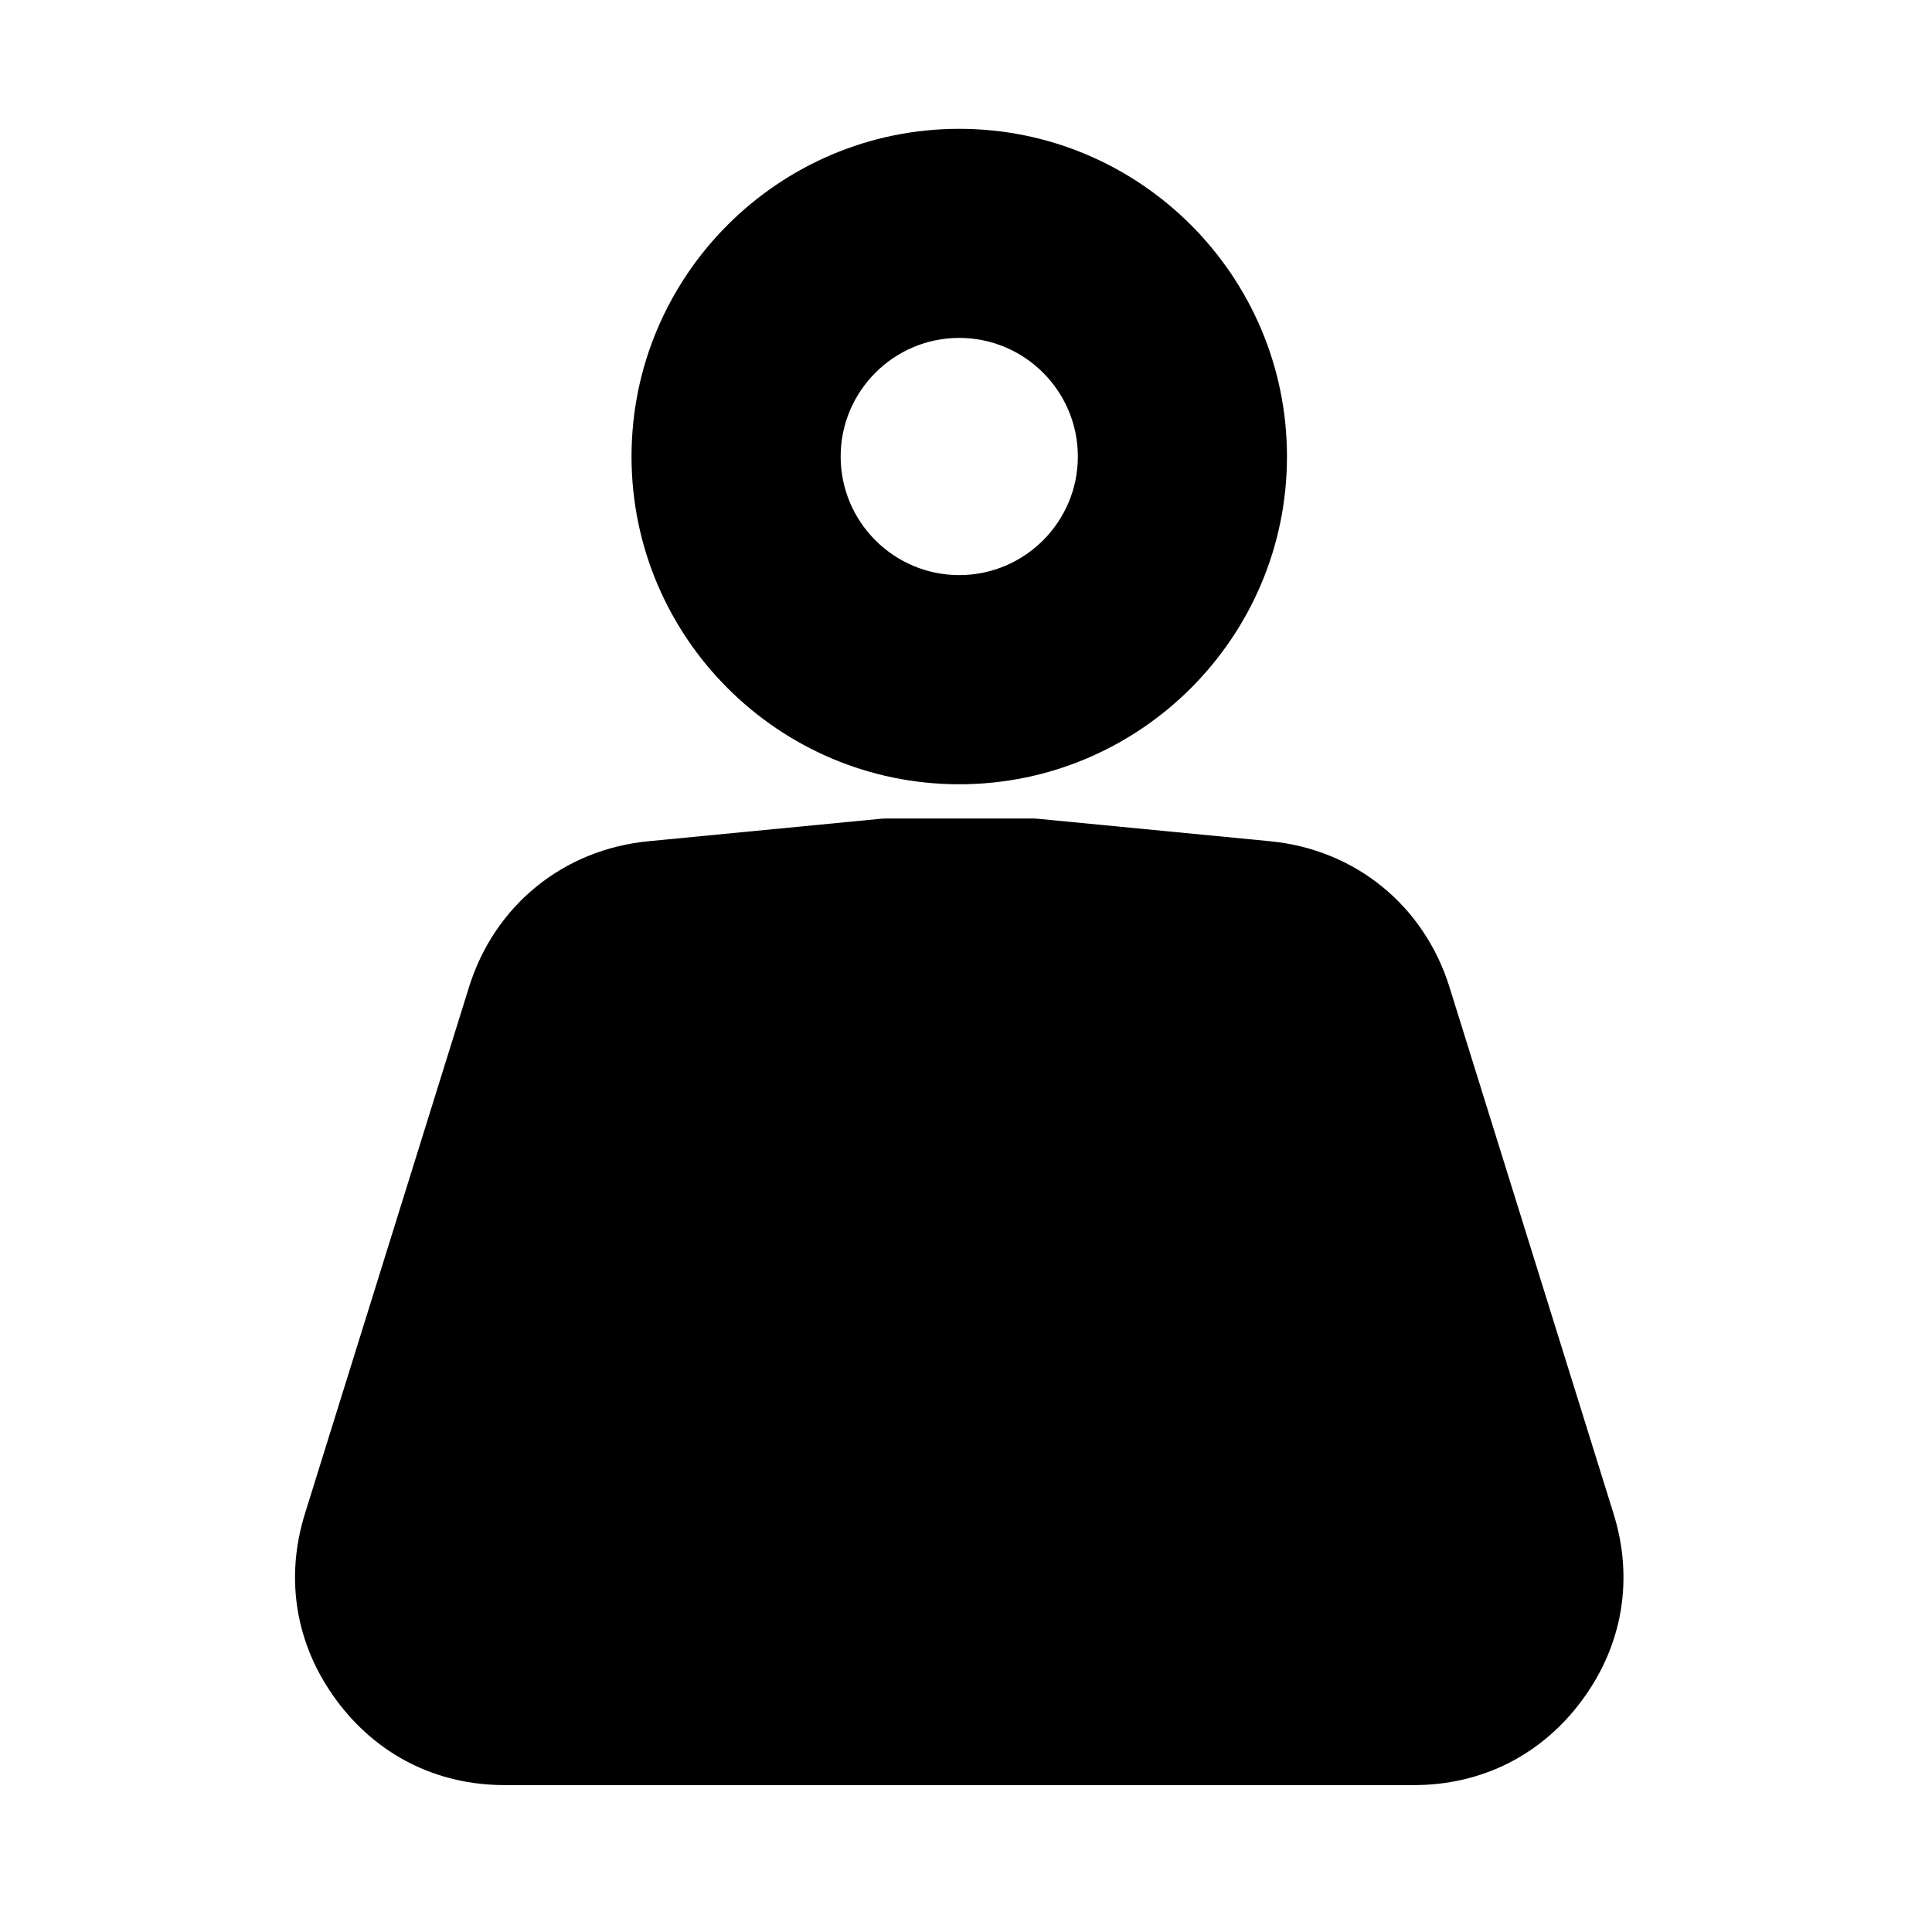 <?xml version="1.0" encoding="UTF-8"?>
<!-- Uploaded to: ICON Repo, www.svgrepo.com, Generator: ICON Repo Mixer Tools -->
<svg fill="#000000" width="800px" height="800px" version="1.1" viewBox="144 144 512 512" xmlns="http://www.w3.org/2000/svg">
 <g>
  <path d="m571.61 545.14-43.473-139.52c-6.758-21.68-24.988-36.508-47.59-38.688l-61.715-5.969c-0.402-0.039-0.805-0.059-1.215-0.059h-38.812c-0.406 0-0.812 0.02-1.215 0.059l-61.715 5.969c-22.602 2.188-40.832 17.008-47.59 38.688l-43.473 139.52c-5.379 17.262-2.438 34.781 8.277 49.348 10.711 14.566 26.57 22.582 44.652 22.582h240.94c18.082 0 33.941-8.02 44.652-22.582 10.723-14.57 13.66-32.094 8.277-49.348z"/>
  <path d="m398.21 351.84c-47.887 0-86.848-38.961-86.848-86.848 0-47.891 38.961-86.852 86.848-86.852 47.891 0 86.852 38.961 86.852 86.852 0 47.887-38.965 86.848-86.852 86.848zm0-118.29c-17.332 0-31.426 14.102-31.426 31.434s14.098 31.426 31.426 31.426c17.332 0 31.434-14.098 31.434-31.426 0-17.332-14.102-31.434-31.434-31.434z"/>
 </g>
</svg>